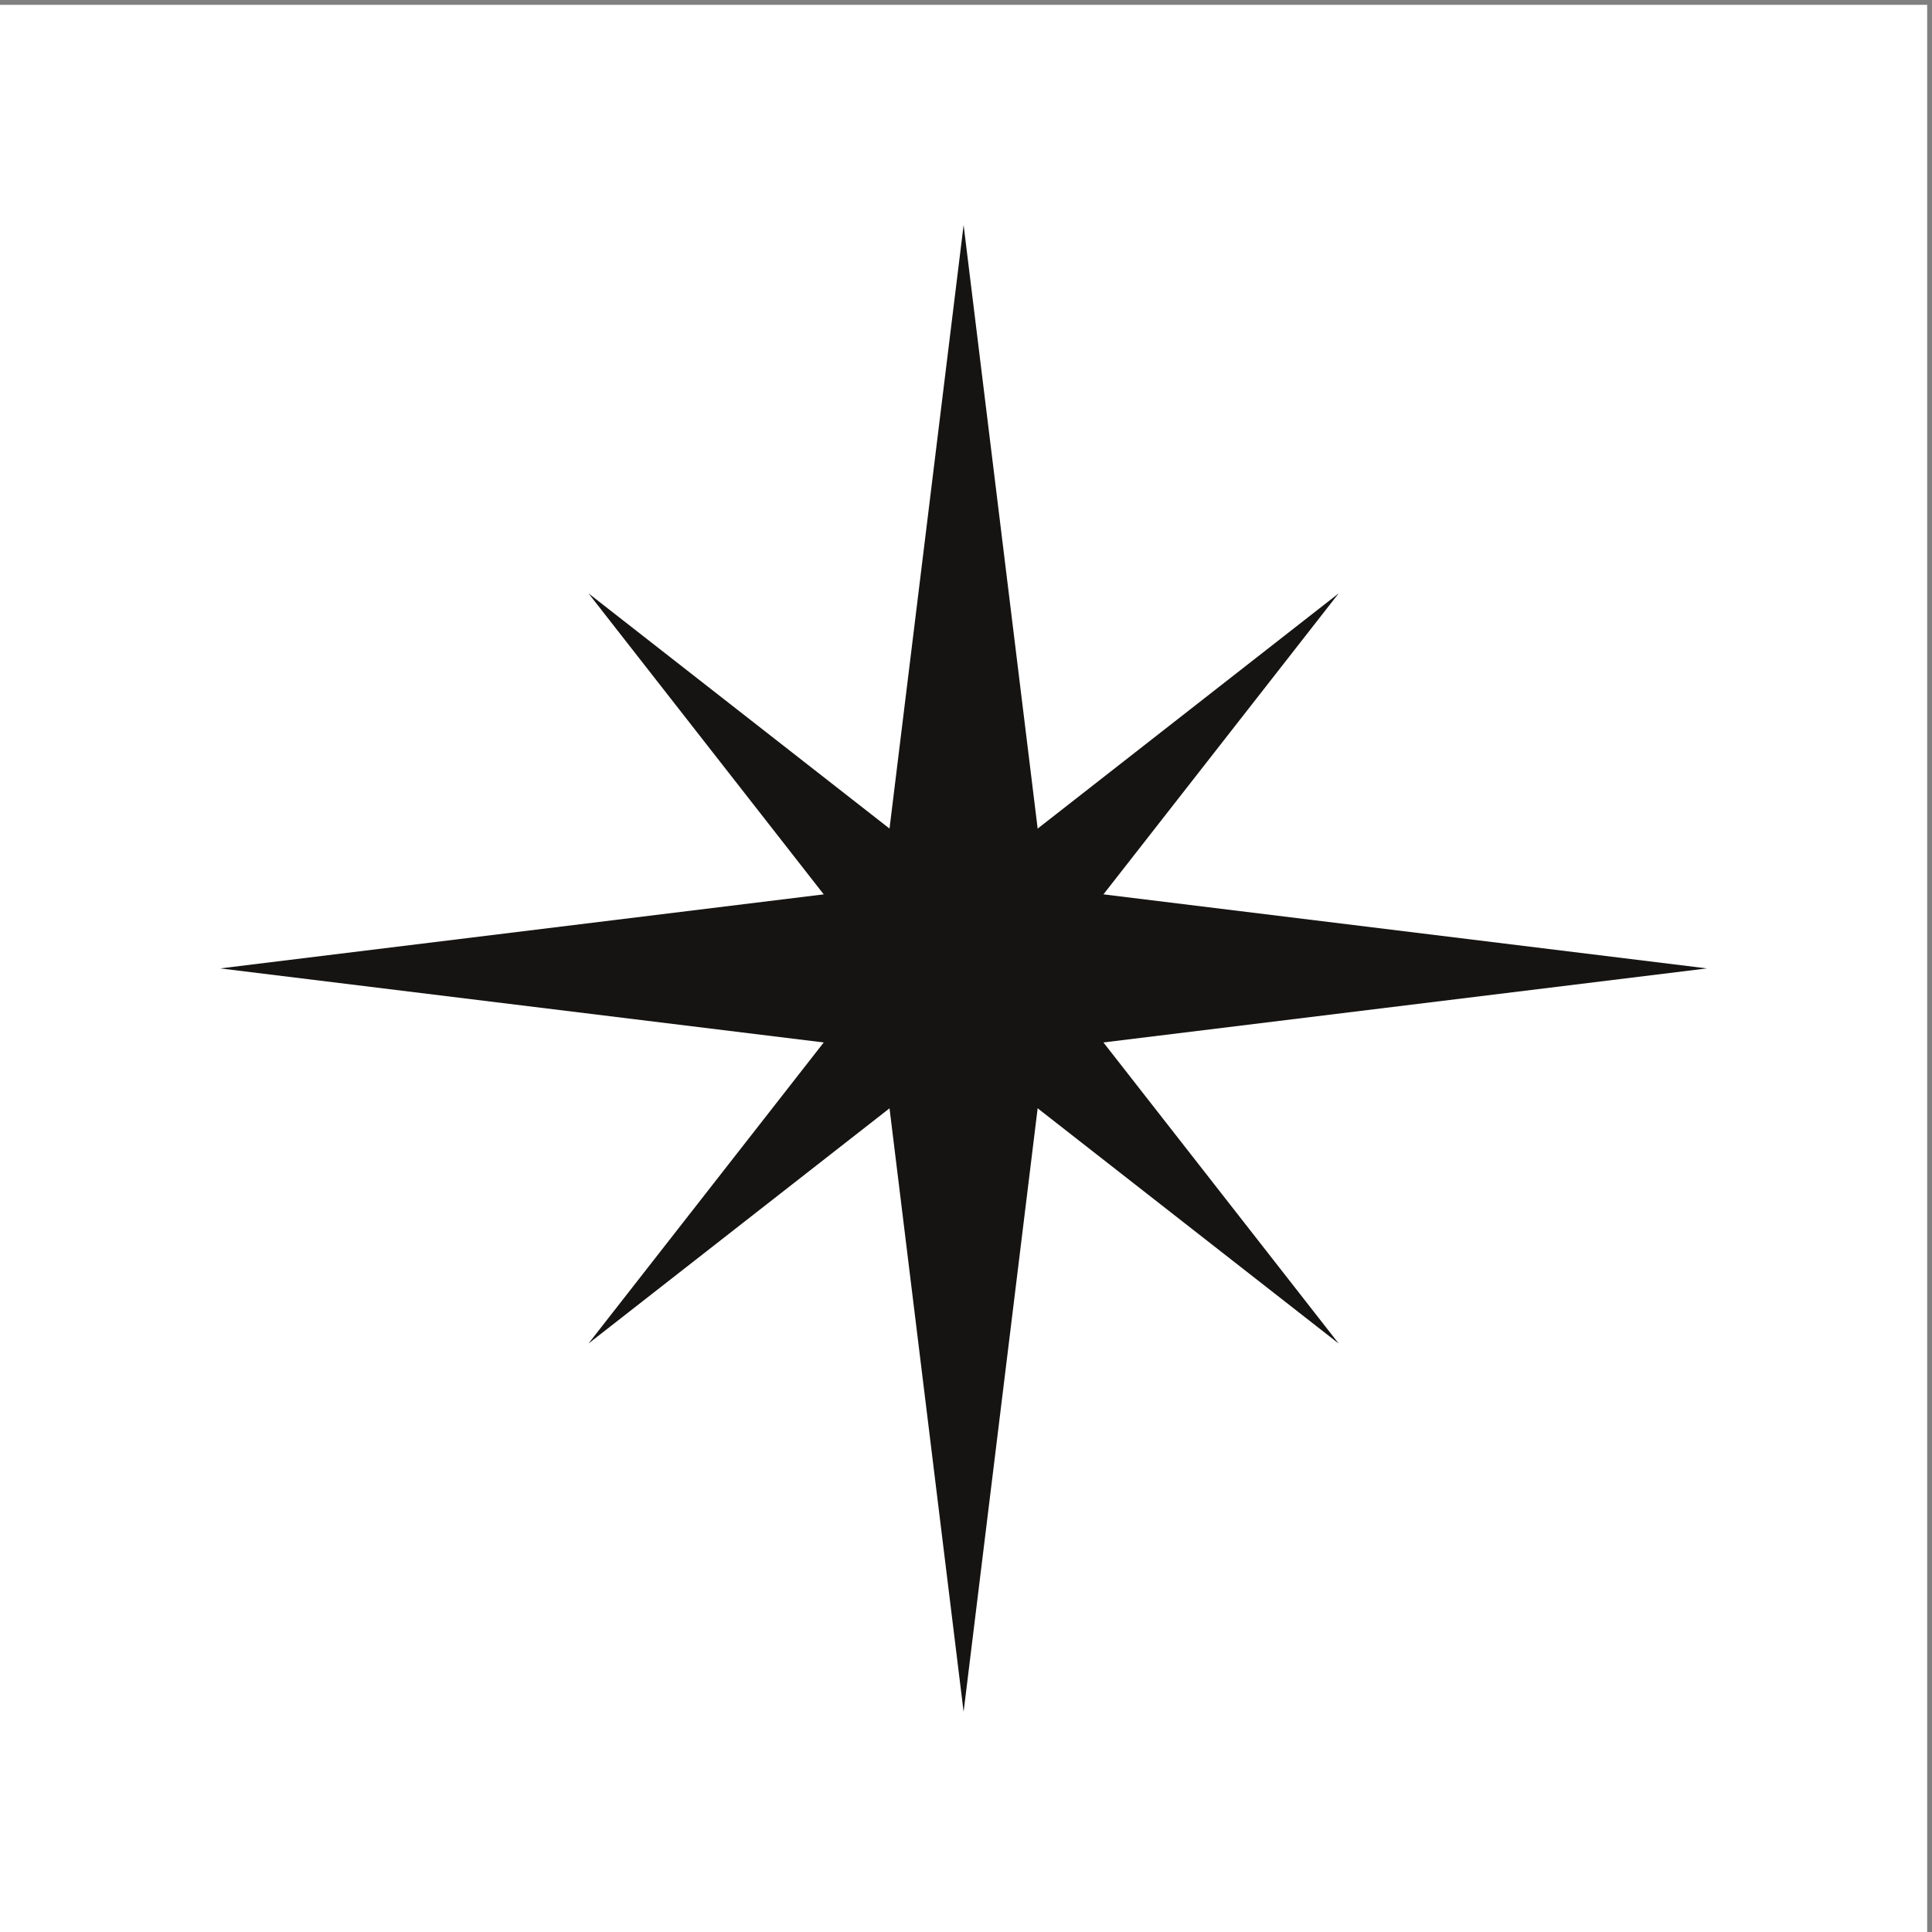 <?xml version="1.0" encoding="UTF-8" standalone="no"?>
<!-- Created with Inkscape (http://www.inkscape.org/) -->

<svg
   version="1.1"
   id="svg1"
   width="3333.333"
   height="3333.333"
   viewBox="0 0 3333.333 3333.333"
   sodipodi:docname="vecteezy_vector-compass-star-cartography-exploration-vector_28648069.eps"
   xmlns:inkscape="http://www.inkscape.org/namespaces/inkscape"
   xmlns:sodipodi="http://sodipodi.sourceforge.net/DTD/sodipodi-0.dtd"
   xmlns="http://www.w3.org/2000/svg"
   xmlns:svg="http://www.w3.org/2000/svg">
  <rect x="0" y="0" width="3333.333" height="3333.333" fill="#808080" stroke="none"/>
  <defs
     id="defs1" />
  <sodipodi:namedview
     id="namedview1"
     pagecolor="#ffffff"
     bordercolor="#000000"
     borderopacity="0.25"
     inkscape:showpageshadow="2"
     inkscape:pageopacity="0.0"
     inkscape:pagecheckerboard="0"
     inkscape:deskcolor="#d1d1d1">
    <inkscape:page
       x="0"
       y="0"
       inkscape:label="1"
       id="page1"
       width="3333.333"
       height="3333.333"
       margin="0"
       bleed="0" />
  </sodipodi:namedview>
  <g
     id="g1"
     inkscape:groupmode="layer"
     inkscape:label="1">
    <g
       id="group-R5">
      <path
         id="path2"
         d="M 25000,0 H 0 V 25000 H 25000 V 0"
         style="fill:#ffffff;fill-opacity:1;fill-rule:nonzero;stroke:none"
         transform="matrix(0.133,0,0,-0.133,0,3333.333)" />
      <path
         id="path3"
         d="m 13554.2,11446.3 8589.6,1053.8 -8589.6,1053.8 -1053.9,8589.5 -1054.5,-8589.5 -8589.61,-1053.8 8589.61,-1053.8 1054.5,-8589.7 1053.9,8589.7"
         style="fill:#161413;fill-opacity:1;fill-rule:nonzero;stroke:none"
         transform="matrix(0.133,0,0,-0.133,0,3333.333)" />
      <path
         id="path4"
         d="M 12500.3,11436 17366,7633.7 13563.6,12500.1 17366,17365.6 12500.3,13563.1 7633.99,17365.6 11436.4,12500.1 7633.99,7633.7 12500.3,11436"
         style="fill:#161413;fill-opacity:1;fill-rule:nonzero;stroke:none"
         transform="matrix(0.133,0,0,-0.133,0,3333.333)" />
    </g>
  </g>
</svg>
